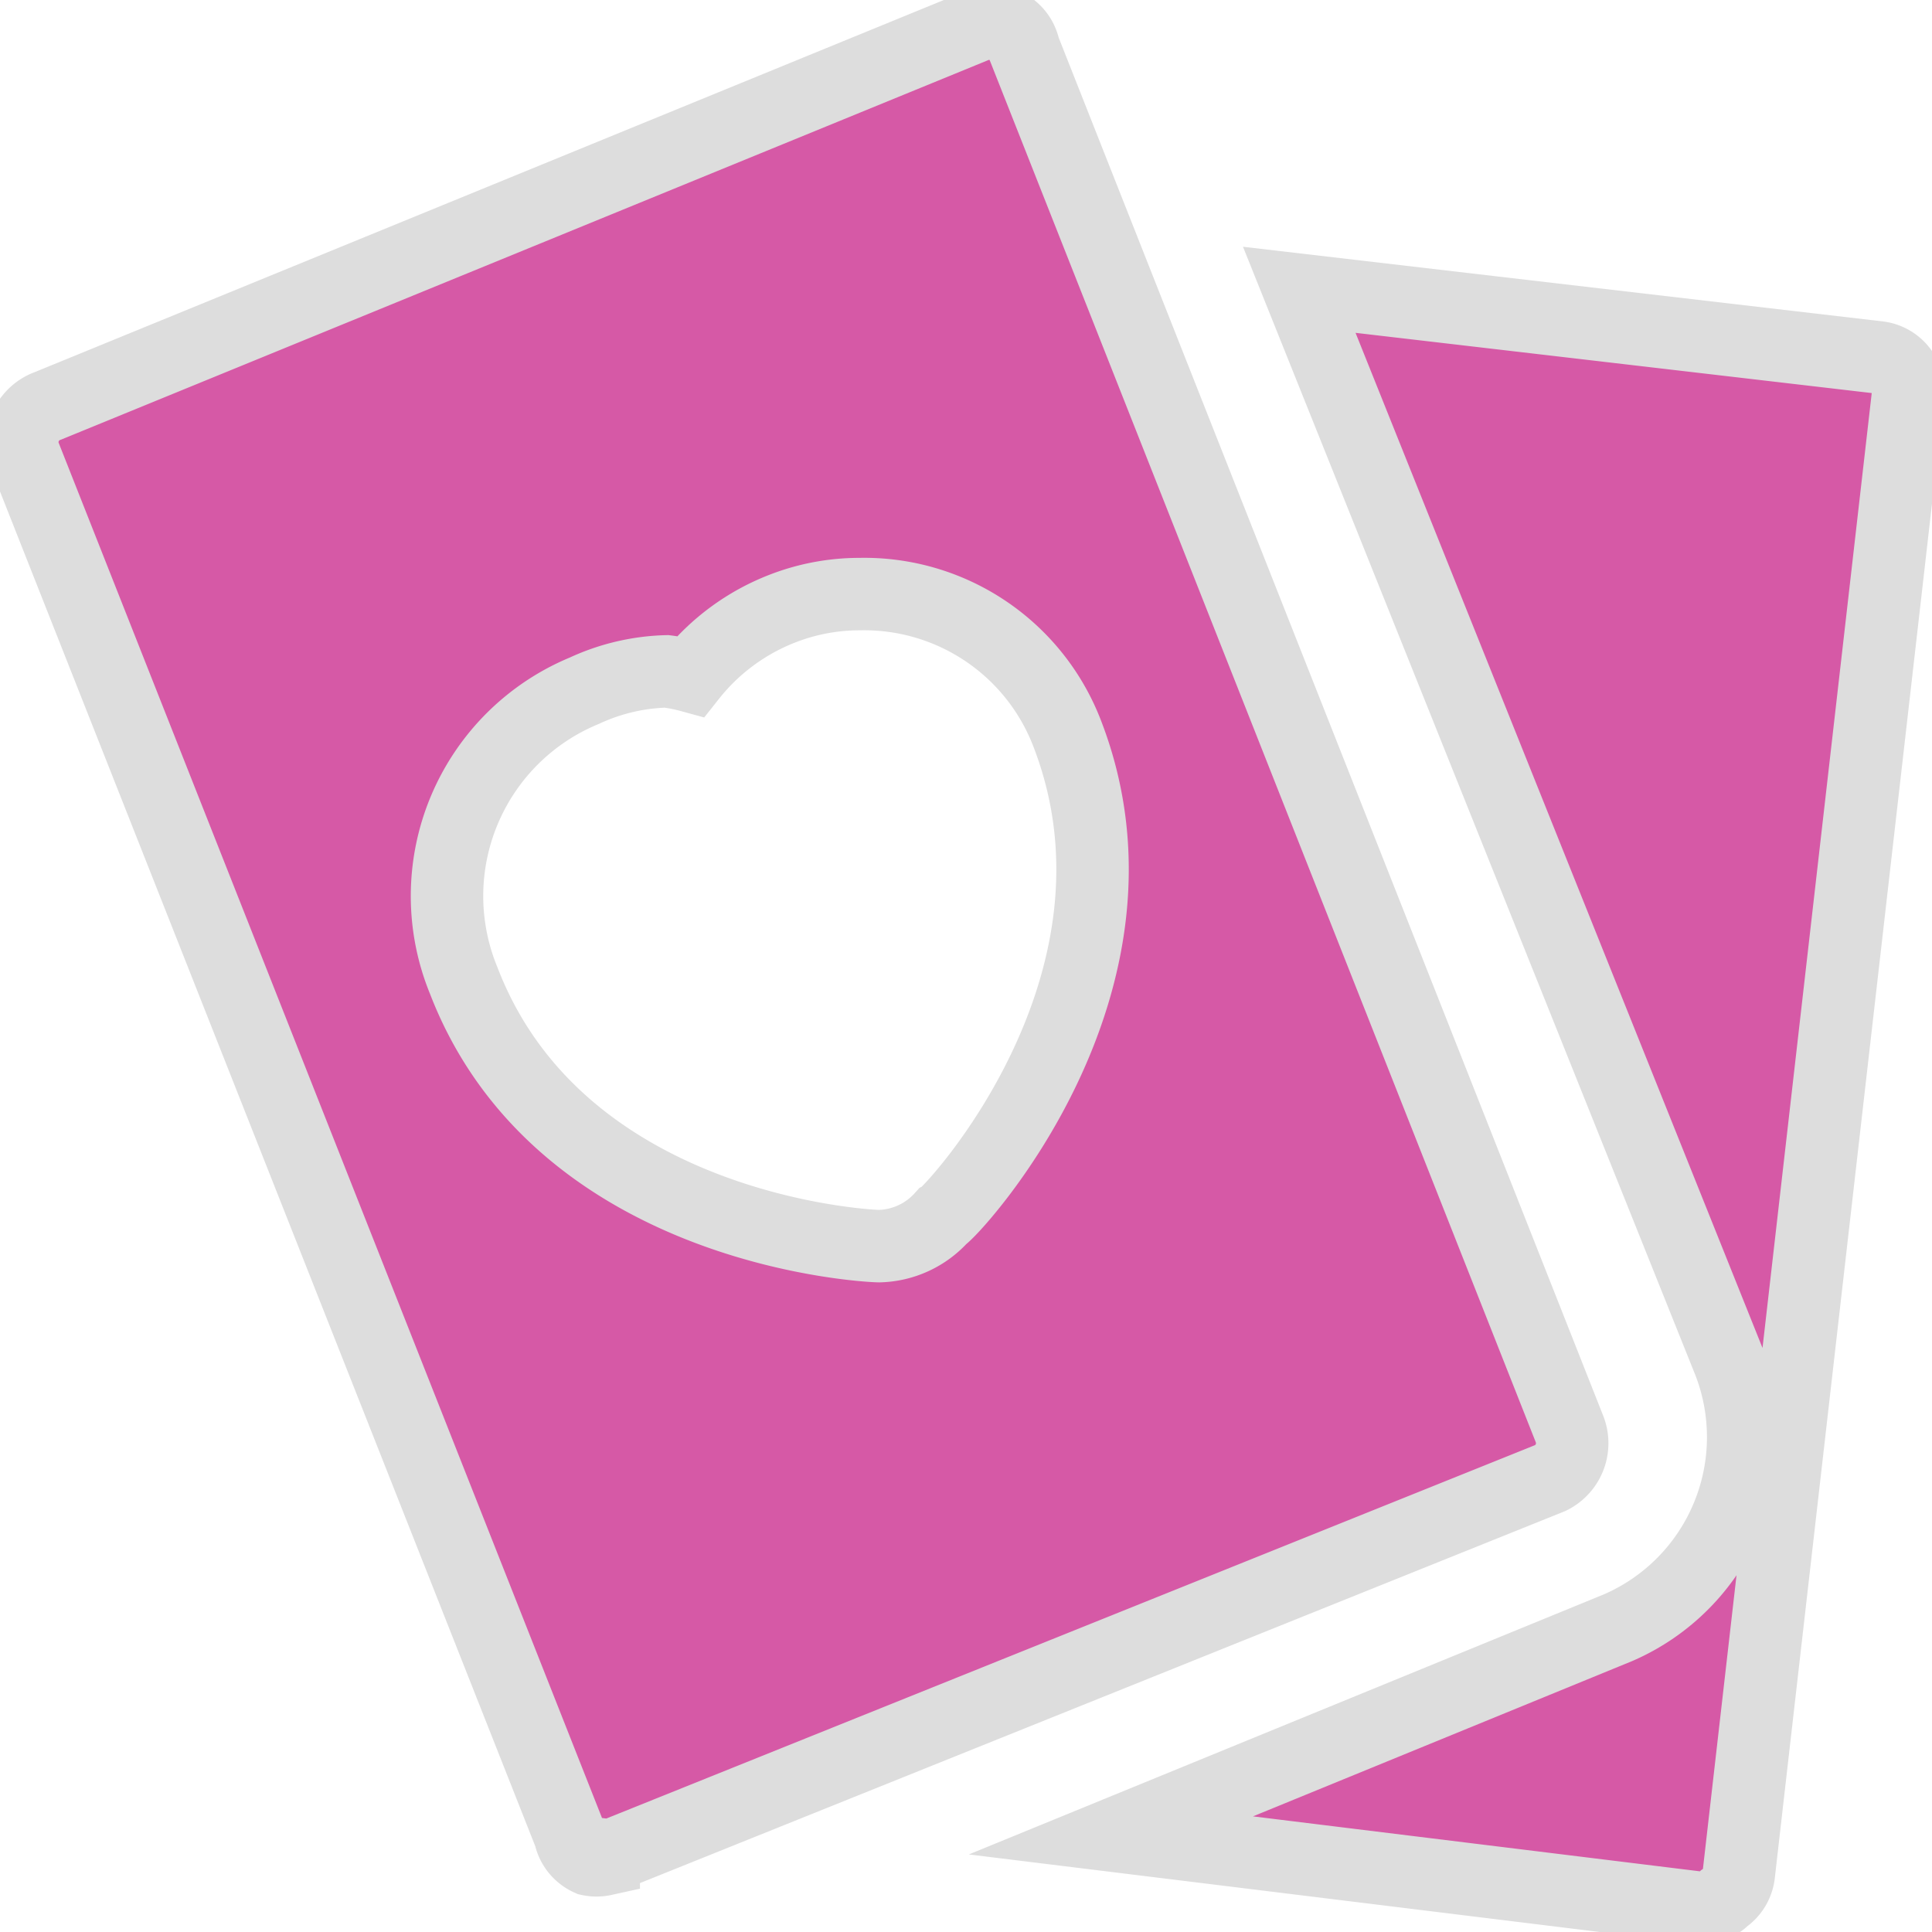 <svg xmlns="http://www.w3.org/2000/svg" fill="#d659a6" viewBox="0 0 40 40"><path stroke="#ddd" stroke-width="1.5" d="M35.2 39.5 23 38l10.5-4.3a4.3 4.3 0 0 0 2.3-5.5L26.9 6l12 1.4a.7.7 0 0 1 .6.8L36 38.8a.7.7 0 0 1-.3.5.7.7 0 0 1-.4.2Zm-22.7-1a.7.7 0 0 1-.3 0 .7.7 0 0 1-.4-.5L.5 9.4a.8.8 0 0 1 .5-1L20.3.5a.9.9 0 0 1 .3 0 .7.7 0 0 1 .2 0 .7.7 0 0 1 .4.5l11.3 28.6a.8.8 0 0 1-.4 1l-19.4 7.8a.8.8 0 0 1-.2 0Zm1.3-24.6a4.3 4.3 0 0 0-1.7.4 4.6 4.6 0 0 0-2.5 6c2 5.2 8.4 5.5 8.6 5.5a1.8 1.8 0 0 0 1.3-.6c.2-.1 4.6-4.8 2.6-10a4.5 4.5 0 0 0-4.3-2.9 4.4 4.4 0 0 0-1.6.3 4.5 4.5 0 0 0-1.9 1.4 3.6 3.6 0 0 0-.5-.1Z"/></svg>
